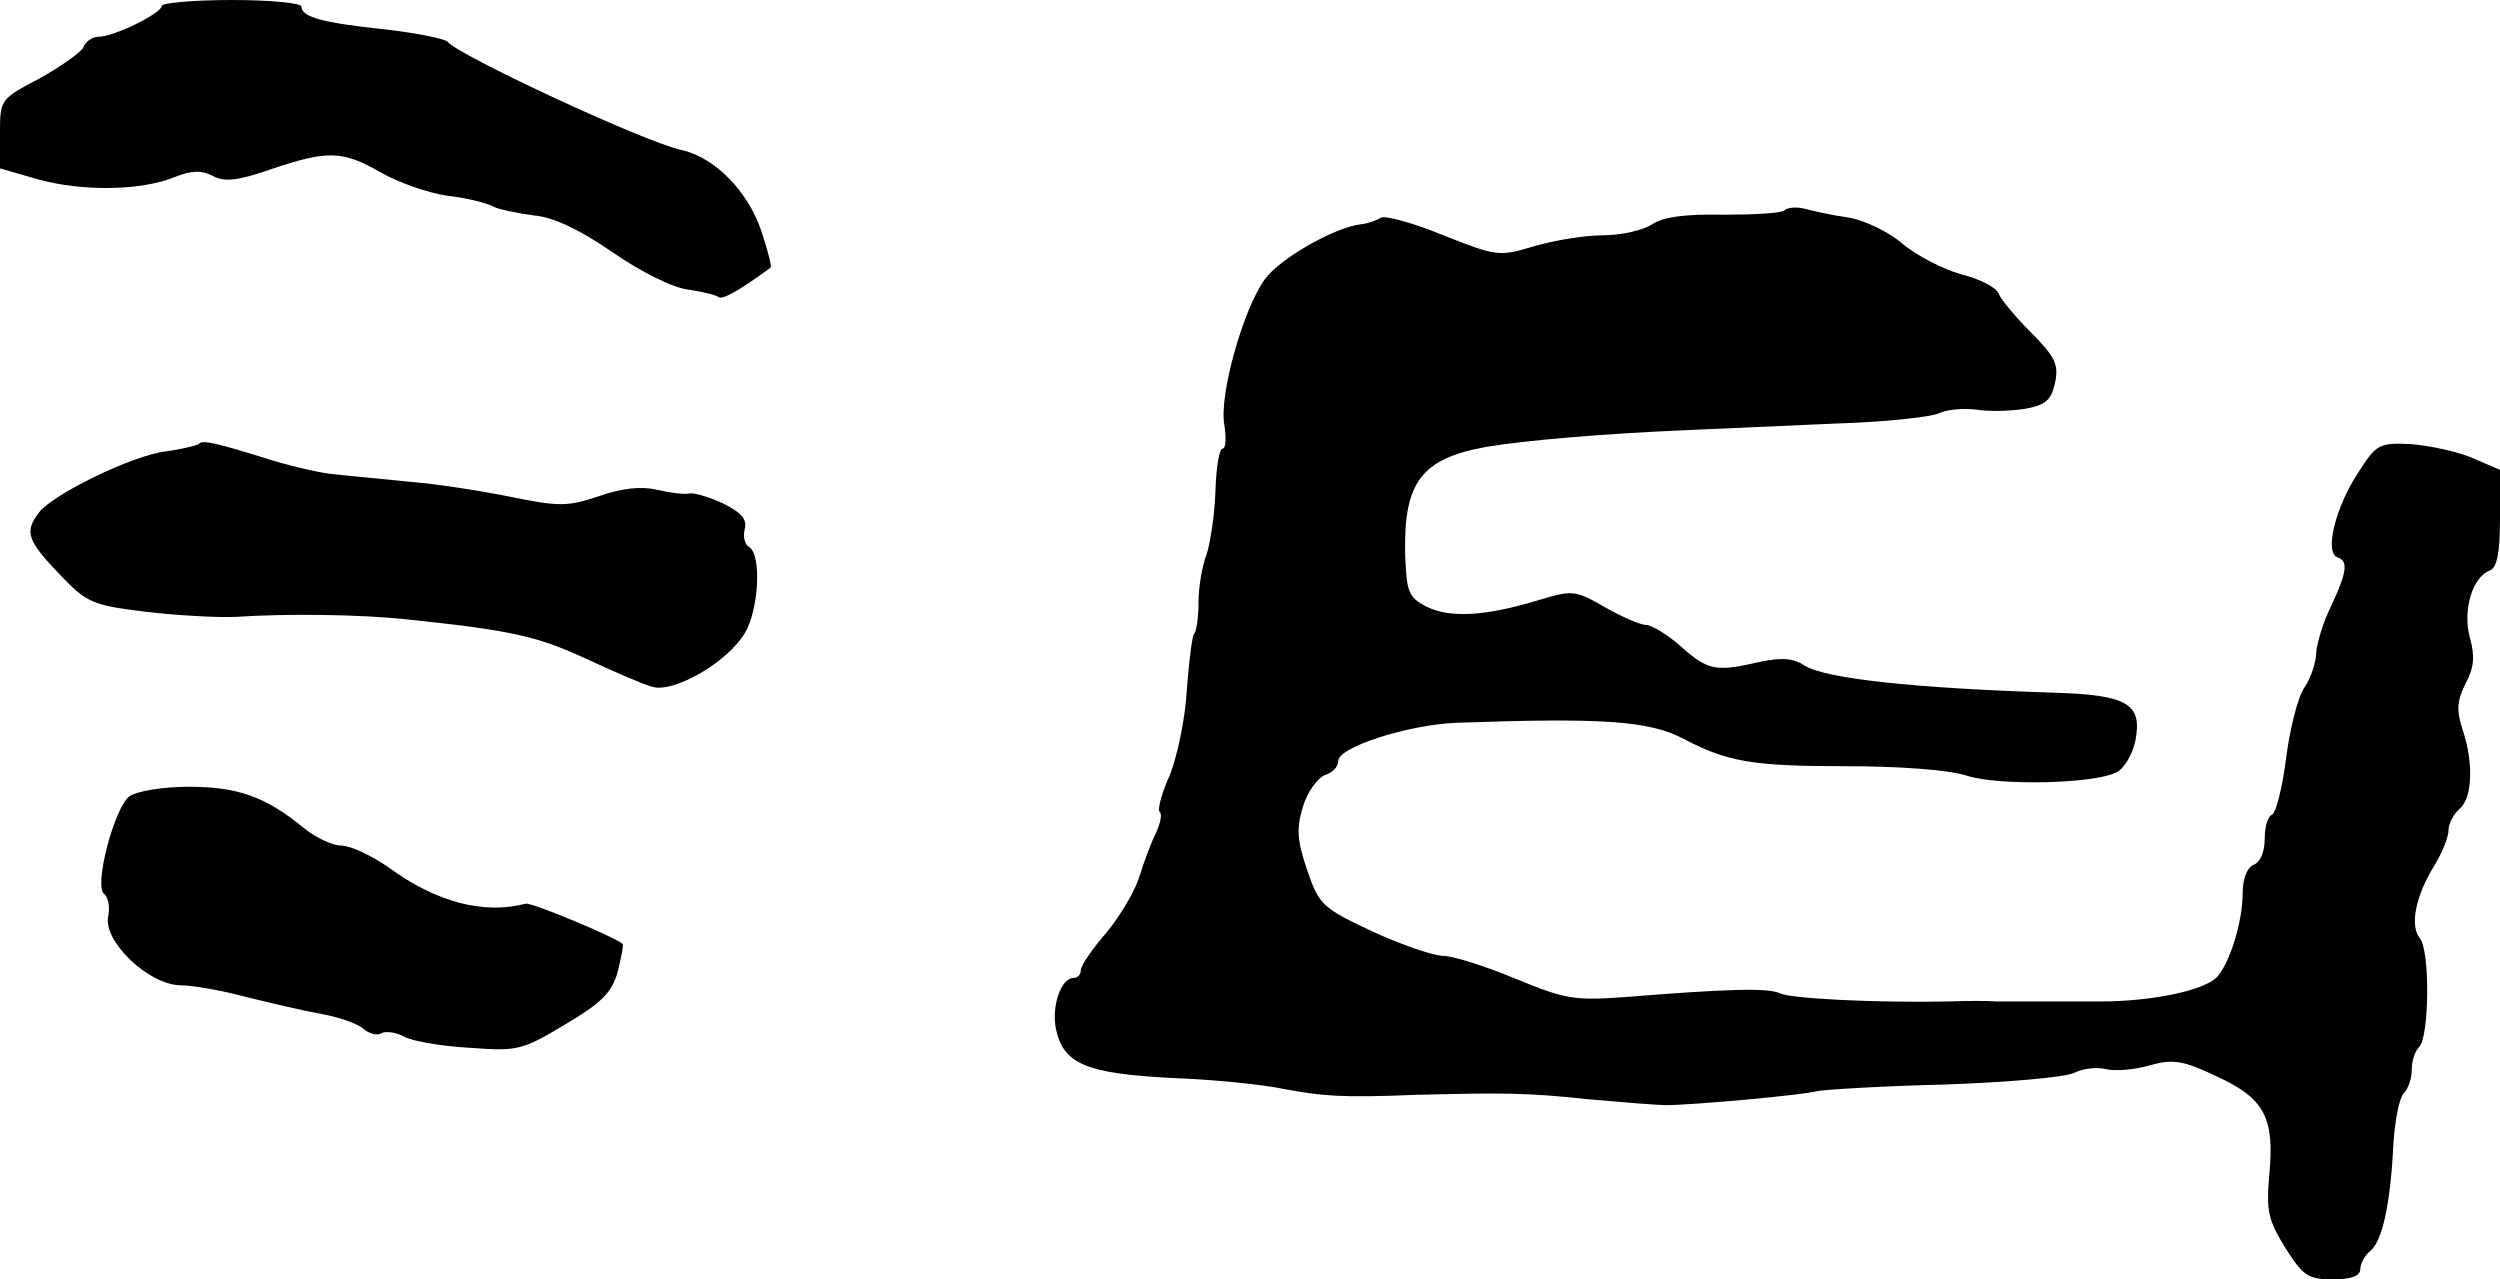 <?xml version="1.0" standalone="no"?>
<!DOCTYPE svg PUBLIC "-//W3C//DTD SVG 20010904//EN"
 "http://www.w3.org/TR/2001/REC-SVG-20010904/DTD/svg10.dtd">
<svg version="1.0" xmlns="http://www.w3.org/2000/svg"
 width="340pt" height="174pt" viewBox="0 0 340 174"
 preserveAspectRatio="xMidYMid meet">
<g transform="translate(0,174) scale(0.1,-0.1)"
fill="#000000" stroke="none">
<path d="M220 1732 c0 -10 -65 -42 -86 -42 -8 0 -17 -6 -20 -13 -2 -7 -29 -26
-59 -43 -55 -29 -55 -29 -55 -76 l0 -47 52 -15 c62 -17 141 -15 185 3 23 9 36
10 52 2 16 -9 34 -7 80 9 77 26 97 25 148 -4 24 -14 64 -28 90 -32 27 -3 55
-10 64 -15 8 -4 33 -9 55 -12 26 -2 62 -19 107 -50 39 -27 83 -49 104 -51 19
-3 37 -7 40 -10 5 -4 26 7 71 40 2 1 -4 24 -13 51 -18 53 -63 99 -108 109 -49
10 -304 129 -318 147 -3 4 -41 12 -85 17 -86 9 -114 17 -114 31 0 5 -43 9 -95
9 -52 0 -95 -4 -95 -8z"/>
<path d="M2427 1454 c-4 -4 -41 -6 -83 -6 -53 1 -82 -3 -97 -13 -12 -8 -42
-15 -67 -15 -25 0 -67 -7 -94 -15 -47 -14 -50 -14 -123 15 -41 17 -79 27 -85
24 -6 -4 -18 -8 -27 -9 -36 -4 -111 -47 -131 -75 -30 -42 -62 -158 -55 -197 3
-18 2 -33 -2 -33 -5 0 -9 -26 -10 -58 -1 -32 -7 -70 -12 -86 -6 -15 -11 -44
-11 -65 0 -21 -3 -40 -6 -43 -3 -4 -7 -38 -10 -77 -2 -38 -13 -90 -23 -115
-11 -24 -17 -47 -14 -50 4 -3 1 -16 -5 -29 -6 -12 -16 -38 -22 -58 -6 -20 -26
-54 -45 -77 -19 -22 -35 -45 -35 -51 0 -6 -4 -11 -10 -11 -17 0 -30 -38 -24
-69 10 -48 41 -61 157 -67 56 -2 125 -9 153 -15 54 -10 80 -12 179 -8 120 3
152 3 235 -6 47 -4 94 -8 105 -8 37 0 190 14 206 19 9 2 87 7 173 9 86 3 166
10 177 16 12 6 31 8 43 5 12 -3 39 -1 59 5 32 9 46 7 92 -15 65 -30 79 -56 71
-136 -4 -47 -1 -60 22 -97 24 -38 31 -43 65 -43 25 0 37 5 37 14 0 7 6 19 14
25 16 14 27 63 31 145 2 32 8 63 14 69 6 6 11 20 11 32 0 12 4 25 10 31 14 14
15 131 1 148 -14 17 -6 58 21 101 10 17 18 37 18 46 0 9 7 22 15 29 18 15 19
64 4 108 -8 25 -8 38 4 62 12 22 13 38 6 63 -10 36 3 82 27 91 10 4 14 24 14
71 l0 66 -37 16 c-21 9 -59 17 -84 19 -44 2 -47 0 -72 -39 -31 -47 -46 -109
-28 -115 15 -5 13 -20 -9 -67 -11 -22 -19 -50 -20 -63 0 -12 -7 -34 -16 -47
-9 -13 -20 -57 -25 -97 -5 -40 -14 -74 -19 -76 -6 -2 -10 -17 -10 -33 0 -17
-6 -32 -15 -35 -9 -4 -15 -19 -15 -39 0 -38 -17 -94 -35 -114 -18 -18 -87 -33
-160 -33 -33 0 -73 0 -90 0 -16 0 -39 0 -50 0 -11 1 -40 1 -65 0 -100 -2 -215
4 -229 11 -16 8 -74 6 -211 -5 -69 -5 -81 -3 -149 25 -41 17 -85 31 -98 31
-13 0 -57 15 -96 33 -68 32 -73 36 -89 83 -14 41 -15 57 -6 87 6 20 20 39 30
43 10 3 18 11 18 19 0 19 94 49 160 52 199 7 263 3 310 -22 59 -31 94 -37 217
-37 77 0 144 -5 168 -13 44 -14 175 -11 204 5 10 5 21 24 25 42 10 51 -10 63
-112 66 -188 6 -310 19 -338 37 -15 10 -31 11 -60 5 -60 -14 -71 -12 -107 20
-19 17 -41 30 -48 30 -8 0 -33 11 -56 24 -40 23 -44 24 -90 10 -72 -22 -121
-25 -153 -9 -25 13 -27 20 -29 72 -2 97 22 129 109 145 53 9 157 18 273 23 45
2 137 6 204 9 67 2 130 9 140 14 10 5 33 7 50 5 18 -3 48 -2 67 1 28 5 36 12
41 36 5 24 0 35 -33 68 -21 21 -41 45 -44 53 -3 8 -26 20 -51 26 -25 7 -61 26
-79 41 -18 16 -51 32 -73 36 -22 3 -49 9 -60 12 -11 3 -24 2 -28 -2z"/>
<path d="M270 1136 c-3 -2 -23 -7 -45 -10 -44 -5 -153 -58 -172 -83 -20 -26
-16 -38 27 -83 38 -40 45 -43 118 -52 42 -5 97 -8 122 -7 75 5 172 3 230 -3
144 -15 180 -23 245 -53 39 -18 80 -36 92 -39 29 -9 102 33 126 73 19 32 23
106 6 117 -6 3 -9 14 -6 25 3 13 -5 22 -29 34 -19 9 -40 15 -46 14 -7 -2 -27
1 -45 5 -21 5 -48 2 -79 -9 -42 -14 -54 -14 -118 -1 -39 8 -102 18 -141 21
-38 4 -83 8 -100 10 -16 1 -55 10 -85 19 -80 25 -95 28 -100 22z"/>
<path d="M176 657 c-21 -16 -49 -124 -34 -133 5 -4 8 -18 5 -31 -6 -34 55 -92
98 -93 17 0 57 -7 90 -16 33 -8 79 -19 102 -23 23 -4 49 -13 57 -20 8 -7 20
-10 25 -6 6 3 20 1 31 -5 11 -6 51 -13 89 -15 65 -5 72 -3 130 32 49 29 63 43
71 71 5 20 8 37 7 38 -9 9 -124 57 -132 55 -57 -15 -122 2 -186 49 -23 16 -52
30 -65 30 -12 0 -35 11 -51 24 -51 42 -89 56 -156 56 -36 0 -71 -6 -81 -13z"/>
</g>
</svg>
